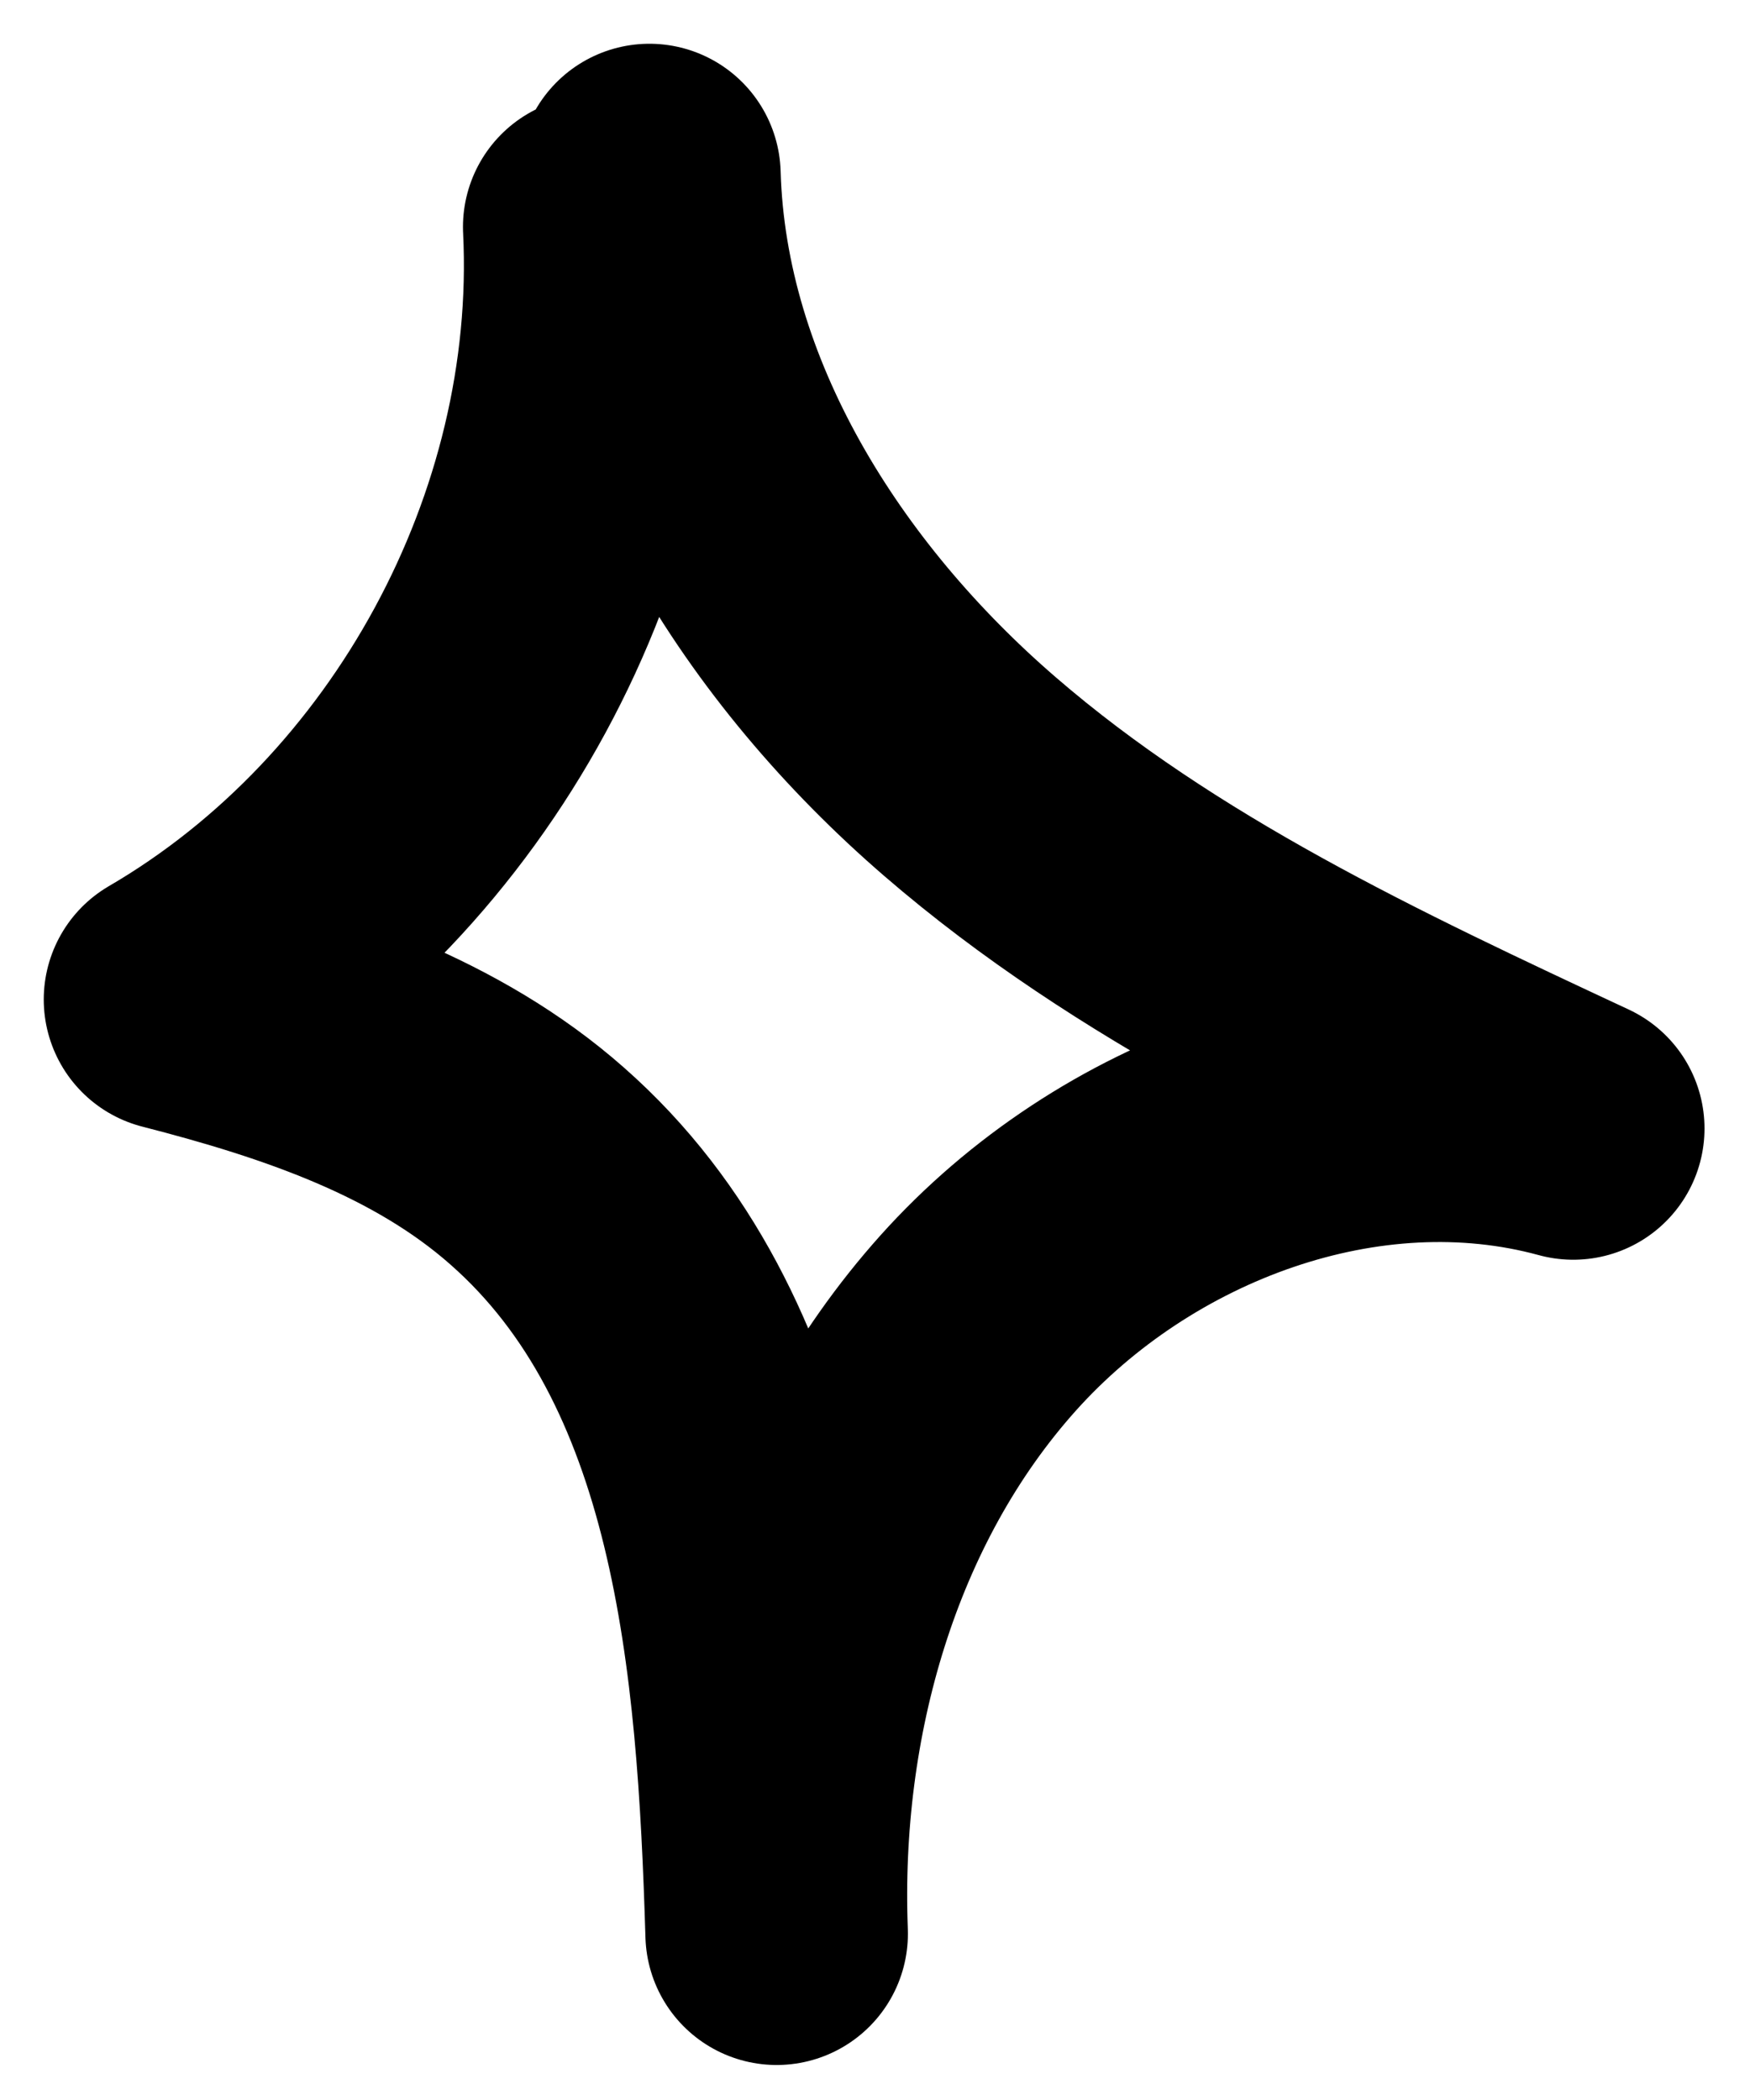 <?xml version="1.0" encoding="UTF-8"?> <svg xmlns="http://www.w3.org/2000/svg" width="20" height="24" viewBox="0 0 20 24" fill="none"><path d="M6.791 2.594C6.963 6.108 5.041 9.651 2 11.423C3.492 11.806 4.993 12.313 6.141 13.328C8.512 15.416 8.78 18.949 8.876 22.1C8.78 19.591 9.507 16.986 11.18 15.119C12.854 13.252 15.56 12.236 17.98 12.897C15.56 11.767 13.102 10.618 11.085 8.875C9.067 7.133 7.499 4.672 7.422 2" stroke="black" stroke-width="3" stroke-linecap="round" stroke-linejoin="round"></path></svg> 